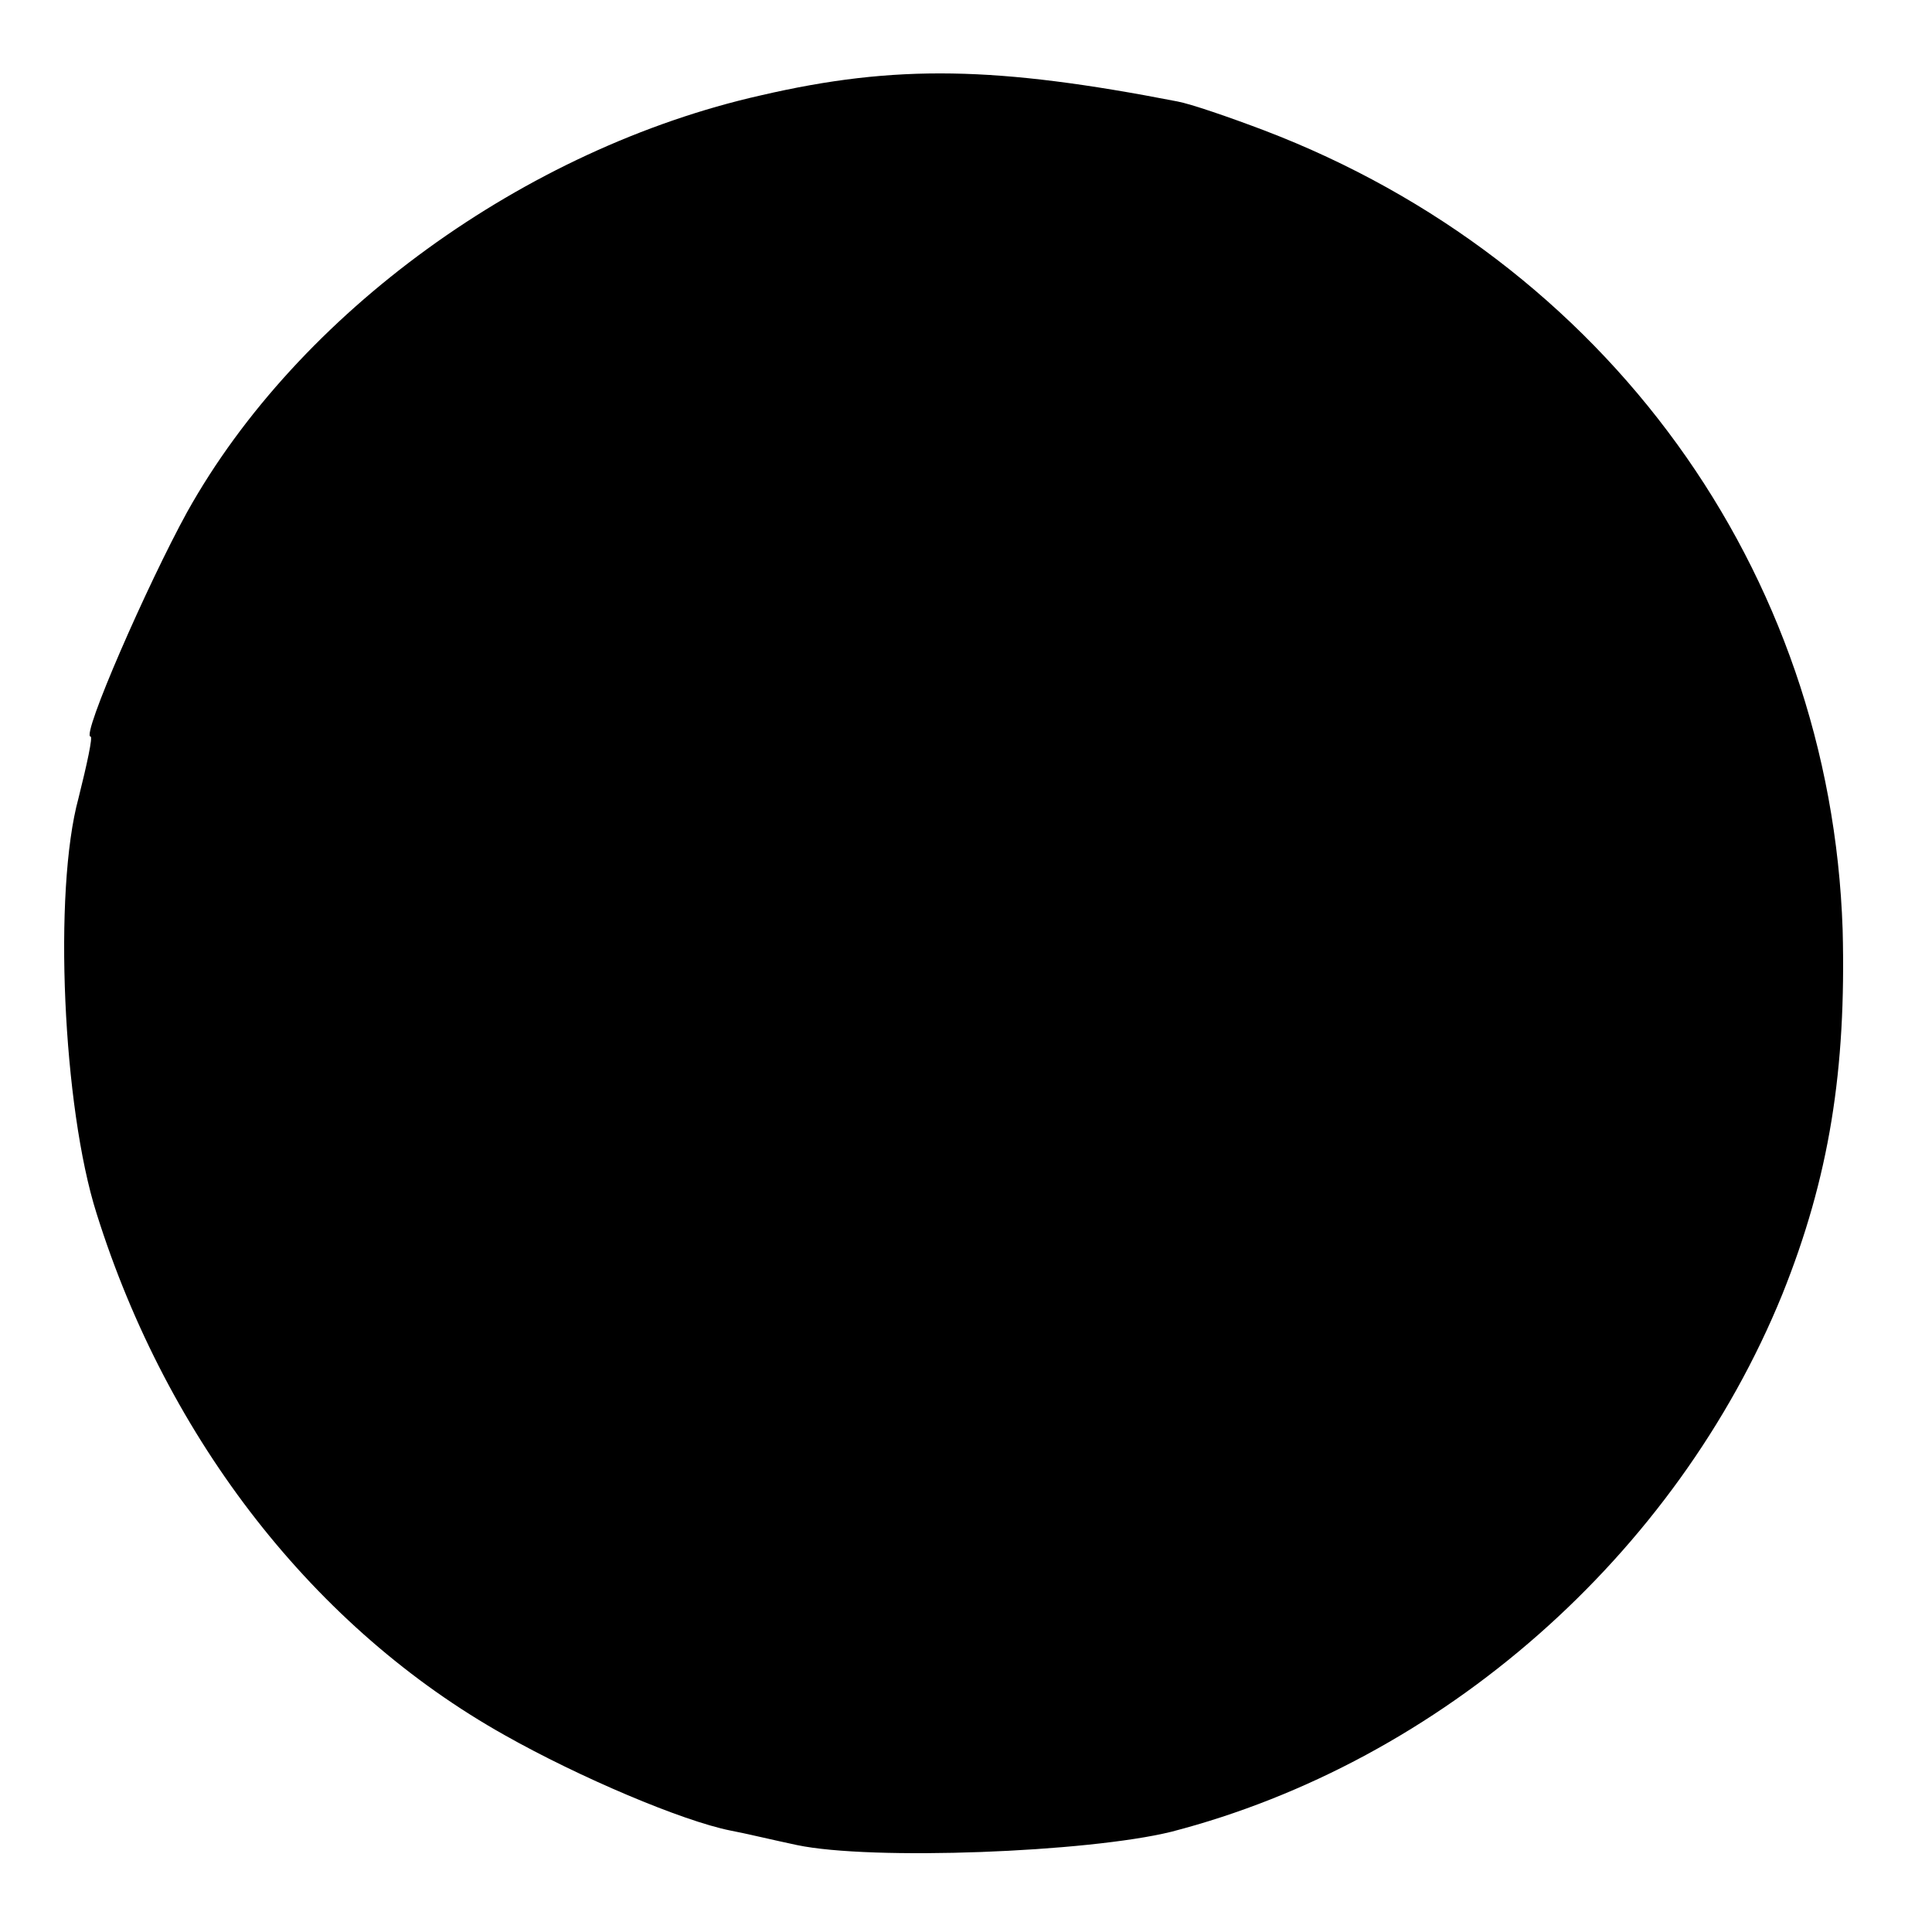 <?xml version="1.0" standalone="no"?>
<!DOCTYPE svg PUBLIC "-//W3C//DTD SVG 20010904//EN"
 "http://www.w3.org/TR/2001/REC-SVG-20010904/DTD/svg10.dtd">
<svg version="1.0" xmlns="http://www.w3.org/2000/svg"
 width="160pt" height="160pt" viewBox="0 0 160 160"
 preserveAspectRatio="xMidYMid meet">
<g transform="translate(0,160) scale(0.1,-0.1)"
fill="#000000" stroke="none">
<path d="M630 1521 c-195 -44 -383 -180 -475 -345 -33 -60 -88 -186 -80 -186
2 0 -3 -23 -10 -51 -21 -77 -13 -256 15 -344 59 -188 181 -344 338 -432 62
-35 147 -71 187 -79 11 -2 36 -8 55 -12 62 -13 241 -6 310 11 224 58 418 229
506 445 39 97 53 186 50 302 -10 298 -196 554 -479 662 -29 11 -61 22 -72 24
-149 29 -233 31 -345 5z"/>
</g>
</svg>
